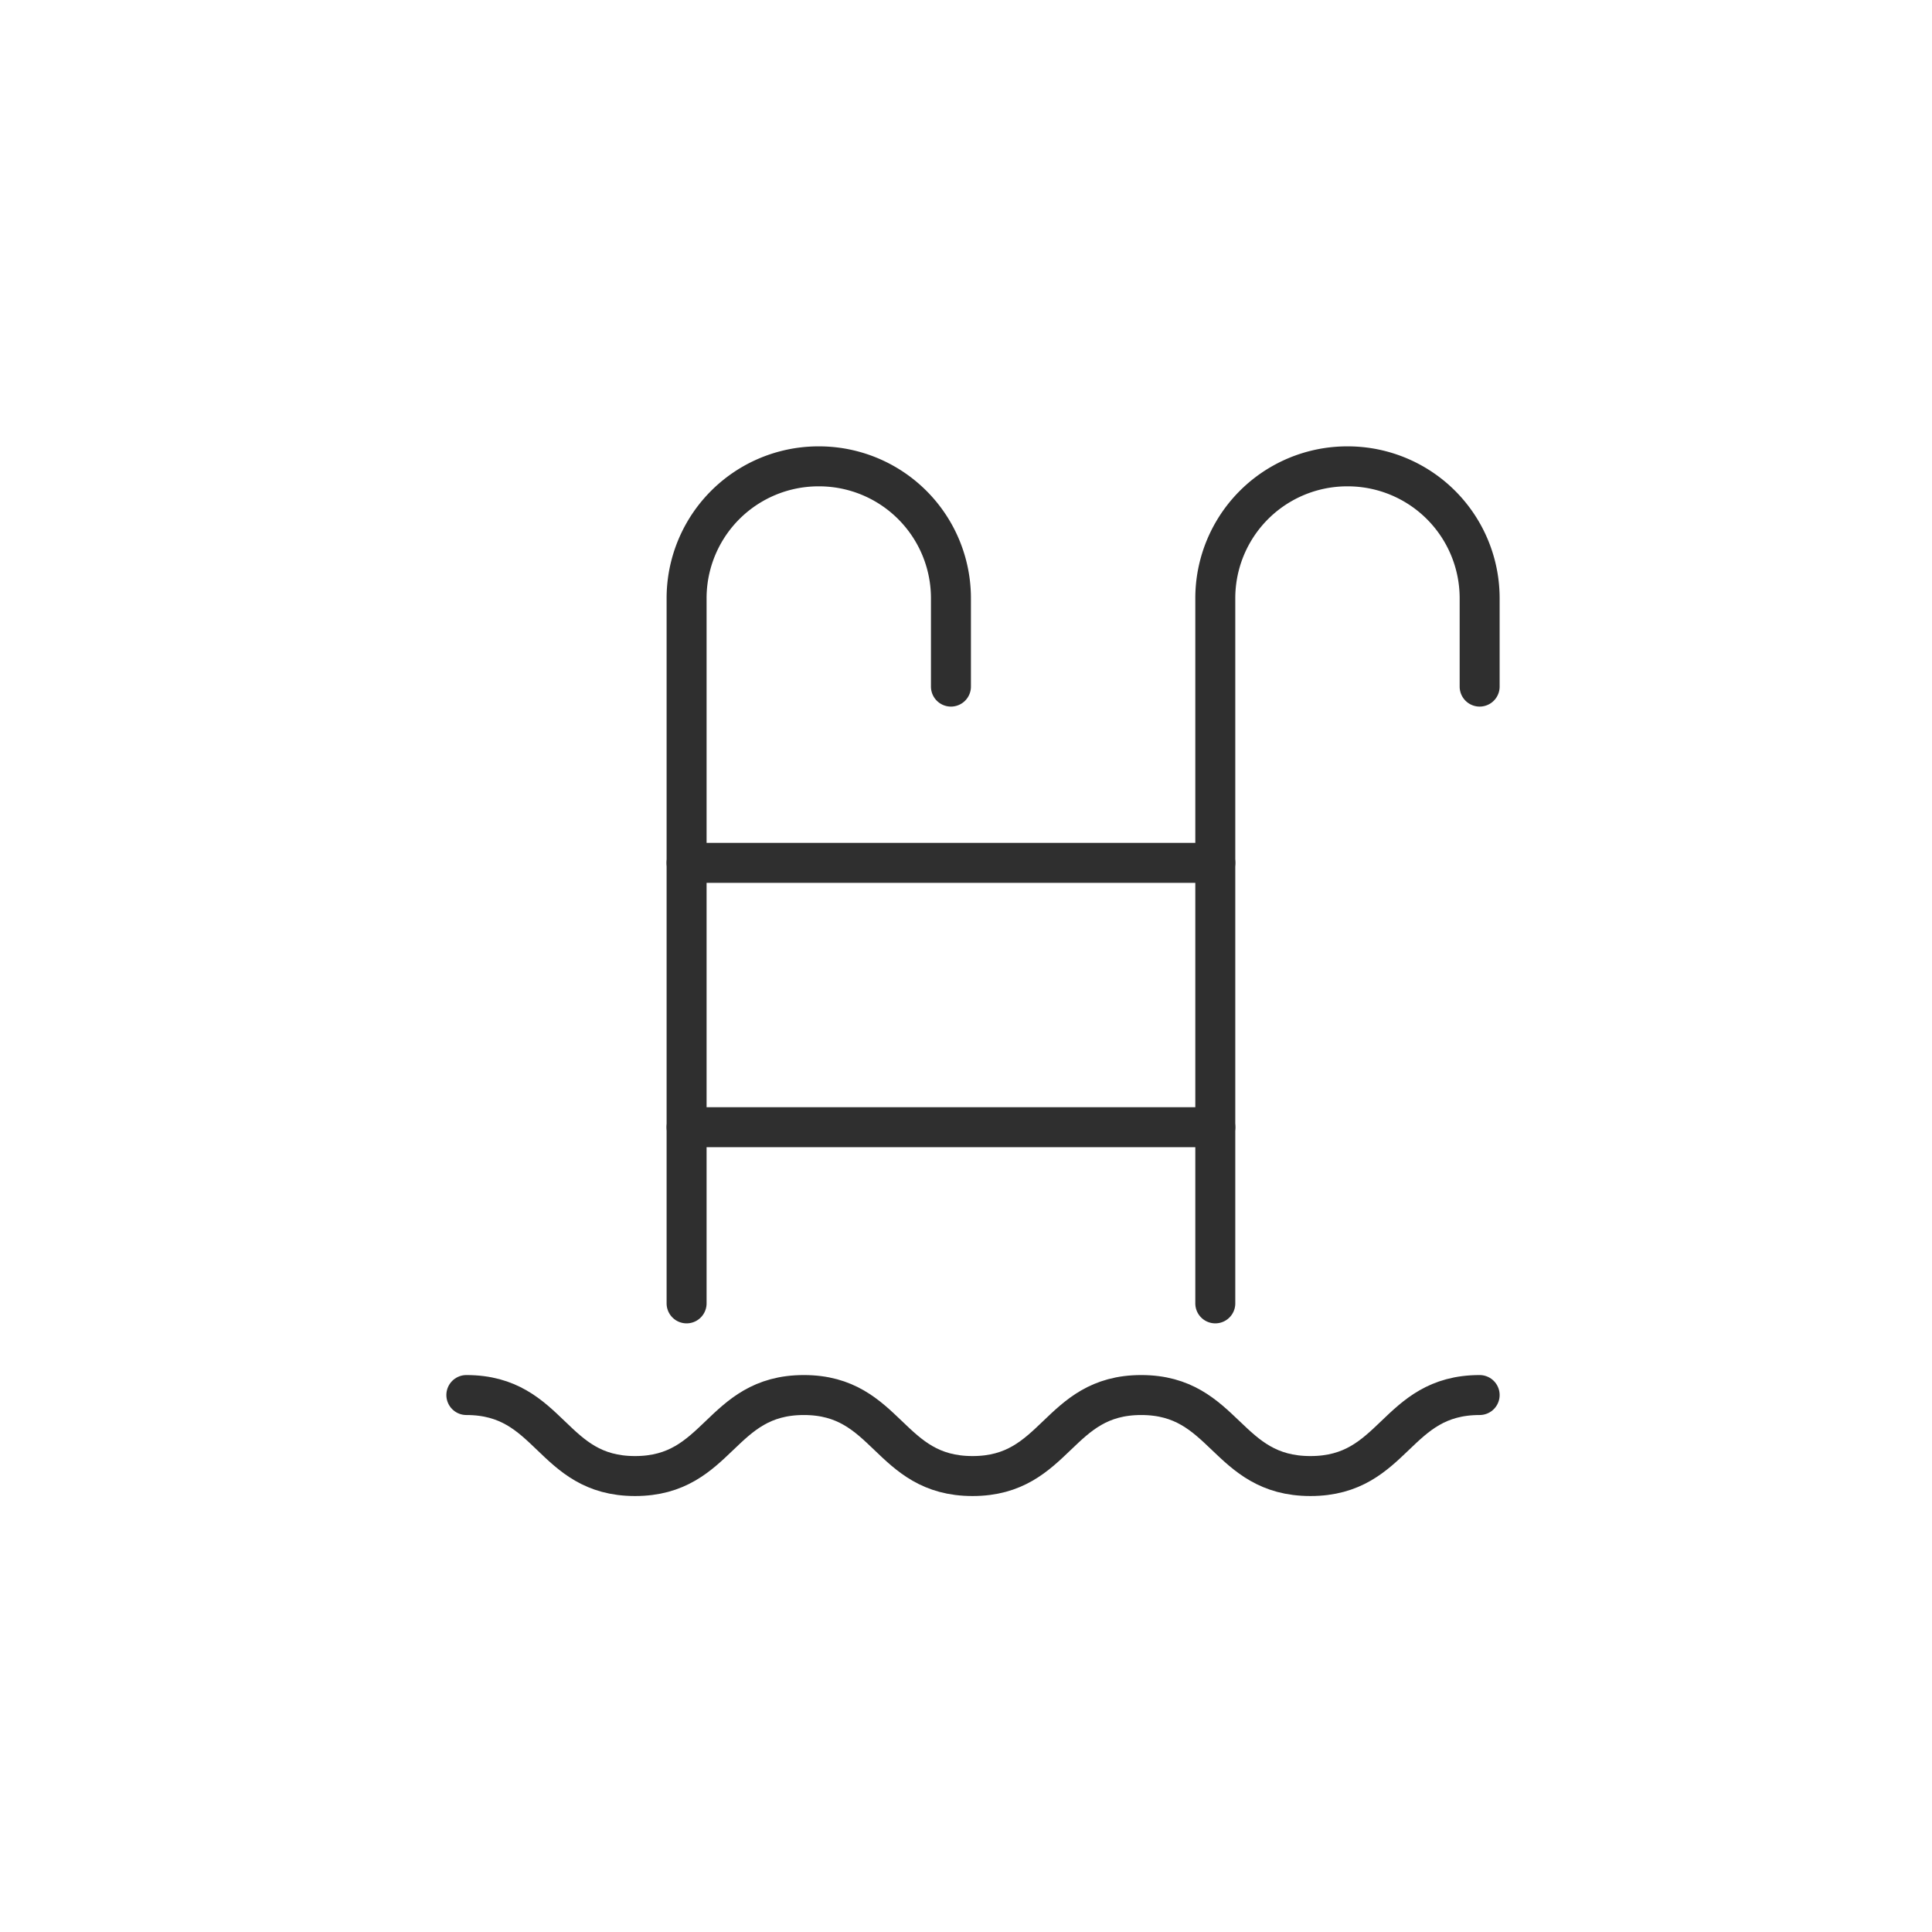 <?xml version="1.0" encoding="utf-8"?>
<svg xmlns="http://www.w3.org/2000/svg" width="145" height="145" fill="none">
  <path d="M35 104.7c6.35 0 6.35 6.08 12.66 6.08 6.32 0 6.35-6.08 12.67-6.08 6.31 0 6.34 6.08 12.66 6.08s6.35-6.08 12.66-6.08c6.32 0 6.35 6.08 12.7 6.08s6.35-6.08 12.7-6.08" stroke="#2F2F2F" stroke-width="3" stroke-linecap="round" stroke-linejoin="round"/>
  <path d="M71.37 51.53v-6.61A9.9 9.9 0 0 0 61.45 35a9.9 9.9 0 0 0-9.92 9.92v52.9" stroke="#2F2F2F" stroke-width="3" stroke-linecap="round" stroke-linejoin="round"/>
  <path d="M111.05 51.53v-6.61a9.9 9.9 0 0 0-9.92-9.92 9.9 9.9 0 0 0-9.92 9.92v52.9" stroke="#2F2F2F" stroke-width="3" stroke-linecap="round" stroke-linejoin="round"/>
  <path d="M51.53 64.76h39.68" stroke="#2F2F2F" stroke-width="3" stroke-linecap="round" stroke-linejoin="round"/>
  <path d="M51.53 84.6h39.68" stroke="#2F2F2F" stroke-width="3" stroke-linecap="round" stroke-linejoin="round"/>
</svg>